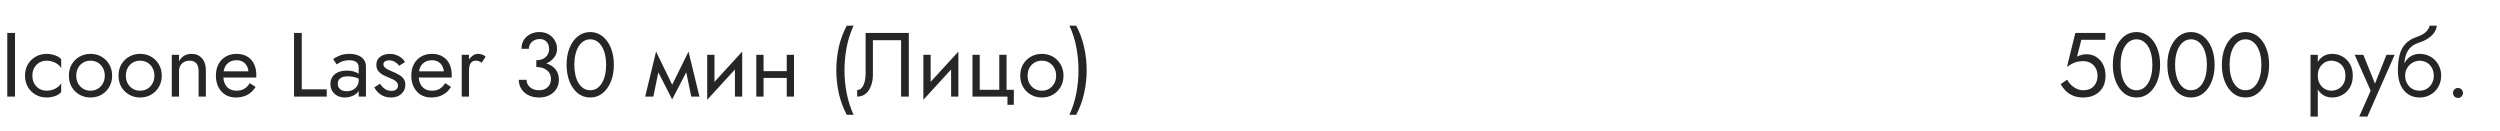 <?xml version="1.0" encoding="UTF-8"?> <svg xmlns="http://www.w3.org/2000/svg" width="440" height="23" viewBox="0 0 440 23" fill="none"> <path d="M1.28 5.8H2.64V17H1.28V5.8ZM5.698 13.32C5.698 13.832 5.805 14.285 6.018 14.68C6.242 15.075 6.541 15.389 6.914 15.624C7.298 15.848 7.73 15.96 8.21 15.96C8.605 15.96 8.973 15.901 9.314 15.784C9.666 15.656 9.97 15.491 10.226 15.288C10.482 15.075 10.663 14.851 10.77 14.616V16.216C10.514 16.515 10.146 16.749 9.666 16.92C9.197 17.08 8.711 17.16 8.21 17.16C7.495 17.16 6.85 16.995 6.274 16.664C5.698 16.333 5.239 15.88 4.898 15.304C4.567 14.717 4.402 14.056 4.402 13.32C4.402 12.573 4.567 11.912 4.898 11.336C5.239 10.76 5.698 10.307 6.274 9.976C6.85 9.645 7.495 9.48 8.21 9.48C8.711 9.48 9.197 9.565 9.666 9.736C10.146 9.896 10.514 10.125 10.77 10.424V12.024C10.663 11.779 10.482 11.555 10.226 11.352C9.97 11.149 9.666 10.989 9.314 10.872C8.973 10.744 8.605 10.68 8.21 10.68C7.73 10.68 7.298 10.792 6.914 11.016C6.541 11.24 6.242 11.555 6.018 11.96C5.805 12.355 5.698 12.808 5.698 13.32ZM12.123 13.32C12.123 12.573 12.288 11.912 12.618 11.336C12.96 10.76 13.418 10.307 13.995 9.976C14.57 9.645 15.216 9.48 15.931 9.48C16.656 9.48 17.301 9.645 17.866 9.976C18.442 10.307 18.896 10.76 19.227 11.336C19.568 11.912 19.738 12.573 19.738 13.32C19.738 14.056 19.568 14.717 19.227 15.304C18.896 15.88 18.442 16.333 17.866 16.664C17.301 16.995 16.656 17.16 15.931 17.16C15.216 17.16 14.57 16.995 13.995 16.664C13.418 16.333 12.96 15.88 12.618 15.304C12.288 14.717 12.123 14.056 12.123 13.32ZM13.418 13.32C13.418 13.832 13.525 14.285 13.739 14.68C13.963 15.075 14.261 15.389 14.634 15.624C15.018 15.848 15.45 15.96 15.931 15.96C16.41 15.96 16.837 15.848 17.21 15.624C17.595 15.389 17.893 15.075 18.107 14.68C18.331 14.285 18.442 13.832 18.442 13.32C18.442 12.808 18.331 12.355 18.107 11.96C17.893 11.555 17.595 11.24 17.21 11.016C16.837 10.792 16.41 10.68 15.931 10.68C15.45 10.68 15.018 10.792 14.634 11.016C14.261 11.24 13.963 11.555 13.739 11.96C13.525 12.355 13.418 12.808 13.418 13.32ZM20.857 13.32C20.857 12.573 21.022 11.912 21.353 11.336C21.694 10.76 22.153 10.307 22.729 9.976C23.305 9.645 23.95 9.48 24.665 9.48C25.39 9.48 26.035 9.645 26.601 9.976C27.177 10.307 27.63 10.76 27.961 11.336C28.302 11.912 28.473 12.573 28.473 13.32C28.473 14.056 28.302 14.717 27.961 15.304C27.63 15.88 27.177 16.333 26.601 16.664C26.035 16.995 25.39 17.16 24.665 17.16C23.95 17.16 23.305 16.995 22.729 16.664C22.153 16.333 21.694 15.88 21.353 15.304C21.022 14.717 20.857 14.056 20.857 13.32ZM22.153 13.32C22.153 13.832 22.259 14.285 22.473 14.68C22.697 15.075 22.995 15.389 23.369 15.624C23.753 15.848 24.185 15.96 24.665 15.96C25.145 15.96 25.572 15.848 25.945 15.624C26.329 15.389 26.628 15.075 26.841 14.68C27.065 14.285 27.177 13.832 27.177 13.32C27.177 12.808 27.065 12.355 26.841 11.96C26.628 11.555 26.329 11.24 25.945 11.016C25.572 10.792 25.145 10.68 24.665 10.68C24.185 10.68 23.753 10.792 23.369 11.016C22.995 11.24 22.697 11.555 22.473 11.96C22.259 12.355 22.153 12.808 22.153 13.32ZM34.951 12.52C34.951 11.912 34.818 11.453 34.551 11.144C34.285 10.835 33.895 10.68 33.383 10.68C33.01 10.68 32.679 10.76 32.391 10.92C32.114 11.069 31.895 11.283 31.735 11.56C31.586 11.837 31.511 12.157 31.511 12.52V17H30.231V9.64H31.511V10.792C31.757 10.344 32.061 10.013 32.423 9.8C32.797 9.587 33.223 9.48 33.703 9.48C34.482 9.48 35.095 9.741 35.543 10.264C36.002 10.776 36.231 11.475 36.231 12.36V17H34.951V12.52ZM41.486 17.16C40.803 17.16 40.195 17 39.661 16.68C39.139 16.349 38.728 15.896 38.429 15.32C38.142 14.744 37.998 14.077 37.998 13.32C37.998 12.552 38.147 11.88 38.446 11.304C38.755 10.728 39.181 10.28 39.725 9.96C40.28 9.64 40.92 9.48 41.645 9.48C42.371 9.48 42.989 9.635 43.502 9.944C44.024 10.243 44.424 10.675 44.702 11.24C44.979 11.805 45.117 12.477 45.117 13.256C45.117 13.331 45.112 13.411 45.102 13.496C45.102 13.571 45.102 13.619 45.102 13.64H38.813V12.552H44.093L43.581 13.288C43.614 13.235 43.645 13.155 43.678 13.048C43.709 12.931 43.725 12.835 43.725 12.76C43.725 12.323 43.635 11.944 43.453 11.624C43.283 11.304 43.043 11.053 42.733 10.872C42.424 10.691 42.062 10.6 41.645 10.6C41.155 10.6 40.733 10.707 40.382 10.92C40.04 11.123 39.773 11.421 39.581 11.816C39.4 12.2 39.304 12.675 39.294 13.24C39.294 13.816 39.384 14.307 39.566 14.712C39.747 15.117 40.014 15.427 40.365 15.64C40.718 15.853 41.144 15.96 41.645 15.96C42.147 15.96 42.59 15.853 42.974 15.64C43.358 15.416 43.683 15.08 43.95 14.632L44.989 15.288C44.605 15.907 44.12 16.376 43.533 16.696C42.958 17.005 42.275 17.16 41.486 17.16ZM51.749 5.8H53.109V15.72H57.509V17H51.749V5.8ZM59.448 14.728C59.448 15.005 59.512 15.245 59.64 15.448C59.779 15.651 59.965 15.805 60.2 15.912C60.445 16.008 60.722 16.056 61.032 16.056C61.426 16.056 61.779 15.976 62.088 15.816C62.408 15.656 62.658 15.432 62.84 15.144C63.032 14.845 63.128 14.504 63.128 14.12L63.384 15.08C63.384 15.549 63.24 15.939 62.952 16.248C62.675 16.557 62.328 16.787 61.912 16.936C61.507 17.085 61.101 17.16 60.696 17.16C60.248 17.16 59.827 17.069 59.432 16.888C59.048 16.696 58.739 16.424 58.504 16.072C58.269 15.72 58.152 15.293 58.152 14.792C58.152 14.077 58.403 13.507 58.904 13.08C59.416 12.643 60.125 12.424 61.032 12.424C61.565 12.424 62.008 12.488 62.36 12.616C62.722 12.733 63.011 12.872 63.224 13.032C63.437 13.181 63.581 13.304 63.656 13.4V14.152C63.282 13.896 62.898 13.715 62.504 13.608C62.109 13.491 61.688 13.432 61.24 13.432C60.824 13.432 60.483 13.485 60.216 13.592C59.96 13.699 59.768 13.848 59.64 14.04C59.512 14.232 59.448 14.461 59.448 14.728ZM59.256 11.336L58.632 10.392C58.909 10.189 59.288 9.987 59.768 9.784C60.258 9.581 60.845 9.48 61.528 9.48C62.104 9.48 62.605 9.571 63.032 9.752C63.469 9.923 63.805 10.173 64.04 10.504C64.285 10.835 64.408 11.24 64.408 11.72V17H63.128V11.896C63.128 11.64 63.085 11.432 63 11.272C62.914 11.101 62.792 10.968 62.632 10.872C62.483 10.776 62.306 10.707 62.104 10.664C61.901 10.621 61.688 10.6 61.464 10.6C61.101 10.6 60.77 10.643 60.472 10.728C60.184 10.813 59.938 10.915 59.736 11.032C59.533 11.149 59.373 11.251 59.256 11.336ZM66.879 14.744C67.028 14.968 67.199 15.176 67.391 15.368C67.583 15.56 67.802 15.715 68.047 15.832C68.303 15.939 68.58 15.992 68.879 15.992C69.242 15.992 69.524 15.912 69.727 15.752C69.94 15.581 70.047 15.352 70.047 15.064C70.047 14.808 69.962 14.595 69.791 14.424C69.631 14.243 69.423 14.093 69.167 13.976C68.911 13.848 68.639 13.731 68.351 13.624C68.031 13.496 67.706 13.347 67.375 13.176C67.055 12.995 66.783 12.765 66.559 12.488C66.346 12.2 66.239 11.843 66.239 11.416C66.239 10.979 66.351 10.616 66.575 10.328C66.81 10.04 67.108 9.827 67.471 9.688C67.844 9.549 68.228 9.48 68.623 9.48C69.018 9.48 69.386 9.544 69.727 9.672C70.079 9.8 70.388 9.971 70.655 10.184C70.922 10.397 71.13 10.643 71.279 10.92L70.255 11.576C70.052 11.299 69.796 11.069 69.487 10.888C69.188 10.707 68.847 10.616 68.463 10.616C68.196 10.616 67.967 10.675 67.775 10.792C67.583 10.909 67.487 11.091 67.487 11.336C67.487 11.528 67.562 11.699 67.711 11.848C67.86 11.997 68.052 12.131 68.287 12.248C68.522 12.365 68.767 12.477 69.023 12.584C69.45 12.755 69.839 12.941 70.191 13.144C70.543 13.336 70.82 13.571 71.023 13.848C71.236 14.125 71.343 14.483 71.343 14.92C71.343 15.56 71.108 16.093 70.639 16.52C70.18 16.947 69.572 17.16 68.815 17.16C68.324 17.16 67.882 17.075 67.487 16.904C67.092 16.723 66.756 16.493 66.479 16.216C66.212 15.939 66.01 15.656 65.871 15.368L66.879 14.744ZM75.876 17.16C75.194 17.16 74.585 17 74.052 16.68C73.529 16.349 73.119 15.896 72.82 15.32C72.532 14.744 72.388 14.077 72.388 13.32C72.388 12.552 72.537 11.88 72.836 11.304C73.145 10.728 73.572 10.28 74.116 9.96C74.671 9.64 75.311 9.48 76.036 9.48C76.761 9.48 77.38 9.635 77.892 9.944C78.415 10.243 78.815 10.675 79.092 11.24C79.37 11.805 79.508 12.477 79.508 13.256C79.508 13.331 79.503 13.411 79.492 13.496C79.492 13.571 79.492 13.619 79.492 13.64H73.204V12.552H78.484L77.972 13.288C78.004 13.235 78.036 13.155 78.068 13.048C78.1 12.931 78.116 12.835 78.116 12.76C78.116 12.323 78.025 11.944 77.844 11.624C77.674 11.304 77.433 11.053 77.124 10.872C76.815 10.691 76.452 10.6 76.036 10.6C75.546 10.6 75.124 10.707 74.772 10.92C74.431 11.123 74.164 11.421 73.972 11.816C73.791 12.2 73.695 12.675 73.684 13.24C73.684 13.816 73.775 14.307 73.956 14.712C74.138 15.117 74.404 15.427 74.756 15.64C75.108 15.853 75.535 15.96 76.036 15.96C76.537 15.96 76.98 15.853 77.364 15.64C77.748 15.416 78.073 15.08 78.34 14.632L79.38 15.288C78.996 15.907 78.511 16.376 77.924 16.696C77.348 17.005 76.665 17.16 75.876 17.16ZM82.543 9.64V17H81.263V9.64H82.543ZM84.766 11.048C84.596 10.92 84.441 10.829 84.302 10.776C84.164 10.712 83.988 10.68 83.775 10.68C83.454 10.68 83.204 10.76 83.022 10.92C82.841 11.08 82.713 11.299 82.638 11.576C82.575 11.853 82.543 12.168 82.543 12.52H81.966C81.966 11.933 82.068 11.416 82.27 10.968C82.484 10.509 82.756 10.147 83.087 9.88C83.417 9.613 83.753 9.48 84.094 9.48C84.361 9.48 84.606 9.517 84.831 9.592C85.065 9.656 85.278 9.789 85.471 9.992L84.766 11.048ZM94.392 11.48V10.6C94.754 10.6 95.074 10.552 95.352 10.456C95.629 10.349 95.864 10.211 96.056 10.04C96.248 9.859 96.392 9.651 96.488 9.416C96.594 9.181 96.648 8.931 96.648 8.664C96.648 8.312 96.584 8.003 96.456 7.736C96.328 7.459 96.136 7.245 95.88 7.096C95.634 6.947 95.325 6.872 94.952 6.872C94.429 6.872 93.986 7.037 93.624 7.368C93.261 7.688 93.08 8.093 93.08 8.584H91.784C91.784 7.997 91.917 7.485 92.184 7.048C92.461 6.611 92.834 6.269 93.304 6.024C93.784 5.768 94.328 5.64 94.936 5.64C95.576 5.64 96.125 5.779 96.584 6.056C97.053 6.333 97.41 6.696 97.656 7.144C97.912 7.592 98.04 8.083 98.04 8.616C98.04 9.139 97.885 9.619 97.576 10.056C97.266 10.493 96.84 10.84 96.296 11.096C95.752 11.352 95.117 11.48 94.392 11.48ZM94.872 17.16C94.328 17.16 93.837 17.08 93.4 16.92C92.962 16.76 92.589 16.541 92.28 16.264C91.97 15.976 91.73 15.645 91.56 15.272C91.389 14.888 91.304 14.477 91.304 14.04H92.68C92.68 14.392 92.77 14.707 92.952 14.984C93.144 15.261 93.405 15.48 93.736 15.64C94.066 15.8 94.445 15.88 94.872 15.88C95.298 15.88 95.666 15.8 95.976 15.64C96.296 15.469 96.541 15.235 96.712 14.936C96.882 14.637 96.968 14.285 96.968 13.88C96.968 13.539 96.898 13.24 96.76 12.984C96.632 12.717 96.45 12.499 96.216 12.328C95.981 12.147 95.709 12.013 95.4 11.928C95.09 11.843 94.754 11.8 94.392 11.8V10.92C94.936 10.92 95.442 10.979 95.912 11.096C96.392 11.213 96.813 11.4 97.176 11.656C97.549 11.901 97.837 12.221 98.04 12.616C98.253 13.011 98.36 13.485 98.36 14.04C98.36 14.669 98.205 15.219 97.896 15.688C97.597 16.157 97.186 16.52 96.664 16.776C96.141 17.032 95.544 17.16 94.872 17.16ZM101.078 11.4C101.078 12.051 101.142 12.653 101.27 13.208C101.398 13.752 101.585 14.227 101.83 14.632C102.075 15.027 102.369 15.336 102.71 15.56C103.062 15.773 103.451 15.88 103.878 15.88C104.315 15.88 104.705 15.773 105.046 15.56C105.387 15.336 105.681 15.027 105.926 14.632C106.171 14.227 106.358 13.752 106.486 13.208C106.614 12.653 106.678 12.051 106.678 11.4C106.678 10.749 106.614 10.152 106.486 9.608C106.358 9.053 106.171 8.579 105.926 8.184C105.681 7.779 105.387 7.469 105.046 7.256C104.705 7.032 104.315 6.92 103.878 6.92C103.451 6.92 103.062 7.032 102.71 7.256C102.369 7.469 102.075 7.779 101.83 8.184C101.585 8.579 101.398 9.053 101.27 9.608C101.142 10.152 101.078 10.749 101.078 11.4ZM99.718 11.4C99.718 10.28 99.894 9.288 100.246 8.424C100.598 7.56 101.083 6.883 101.702 6.392C102.331 5.891 103.057 5.64 103.878 5.64C104.699 5.64 105.419 5.891 106.038 6.392C106.667 6.883 107.158 7.56 107.51 8.424C107.862 9.288 108.038 10.28 108.038 11.4C108.038 12.52 107.862 13.512 107.51 14.376C107.158 15.24 106.667 15.923 106.038 16.424C105.419 16.915 104.699 17.16 103.878 17.16C103.057 17.16 102.331 16.915 101.702 16.424C101.083 15.923 100.598 15.24 100.246 14.376C99.894 13.512 99.718 12.52 99.718 11.4ZM121.661 17L120.461 11.16L121.181 9.08L123.101 17H121.661ZM117.821 15.896L121.181 9.08L121.341 11.64L118.301 17.496L117.821 15.896ZM118.301 17.496L115.309 11.64L115.469 9.08L118.781 15.896L118.301 17.496ZM113.549 17L115.469 9.08L116.189 11.16L114.989 17H113.549ZM130.548 10.92L124.468 17.56L124.548 15.72L130.628 9.08L130.548 10.92ZM125.748 9.64V15.8L124.468 17.56V9.64H125.748ZM130.628 9.08V17H129.348V10.84L130.628 9.08ZM133.858 13.72V12.52H139.298V13.72H133.858ZM138.466 9.64H139.746V17H138.466V9.64ZM133.106 9.64H134.386V17H133.106V9.64ZM149.03 4.52H150.23C149.675 5.715 149.27 6.979 149.014 8.312C148.758 9.645 148.63 10.995 148.63 12.36C148.63 13.715 148.758 15.059 149.014 16.392C149.27 17.725 149.675 18.995 150.23 20.2H149.03C148.39 18.995 147.921 17.725 147.622 16.392C147.334 15.059 147.19 13.715 147.19 12.36C147.19 10.995 147.334 9.645 147.622 8.312C147.921 6.979 148.39 5.715 149.03 4.52ZM159.951 5.8V17H158.591V7.08H153.631V13.16C153.631 13.843 153.524 14.477 153.311 15.064C153.108 15.651 152.799 16.12 152.383 16.472C151.978 16.824 151.471 17 150.863 17V15.832C151.108 15.832 151.322 15.757 151.503 15.608C151.684 15.459 151.839 15.251 151.967 14.984C152.095 14.707 152.191 14.387 152.255 14.024C152.319 13.661 152.351 13.267 152.351 12.84V5.8H159.951ZM168.594 10.92L162.514 17.56L162.594 15.72L168.674 9.08L168.594 10.92ZM163.794 9.64V15.8L162.514 17.56V9.64H163.794ZM168.674 9.08V17H167.394V10.84L168.674 9.08ZM177.153 15.8H178.433V18.44H177.313V17H171.153V9.64H172.433V15.8H175.873V9.64H177.153V15.8ZM179.56 13.32C179.56 12.573 179.725 11.912 180.056 11.336C180.397 10.76 180.856 10.307 181.432 9.976C182.008 9.645 182.653 9.48 183.368 9.48C184.093 9.48 184.739 9.645 185.304 9.976C185.88 10.307 186.333 10.76 186.664 11.336C187.005 11.912 187.176 12.573 187.176 13.32C187.176 14.056 187.005 14.717 186.664 15.304C186.333 15.88 185.88 16.333 185.304 16.664C184.739 16.995 184.093 17.16 183.368 17.16C182.653 17.16 182.008 16.995 181.432 16.664C180.856 16.333 180.397 15.88 180.056 15.304C179.725 14.717 179.56 14.056 179.56 13.32ZM180.856 13.32C180.856 13.832 180.963 14.285 181.176 14.68C181.4 15.075 181.699 15.389 182.072 15.624C182.456 15.848 182.888 15.96 183.368 15.96C183.848 15.96 184.275 15.848 184.648 15.624C185.032 15.389 185.331 15.075 185.544 14.68C185.768 14.285 185.88 13.832 185.88 13.32C185.88 12.808 185.768 12.355 185.544 11.96C185.331 11.555 185.032 11.24 184.648 11.016C184.275 10.792 183.848 10.68 183.368 10.68C182.888 10.68 182.456 10.792 182.072 11.016C181.699 11.24 181.4 11.555 181.176 11.96C180.963 12.355 180.856 12.808 180.856 13.32ZM189.414 20.2H188.214C188.78 18.995 189.185 17.725 189.43 16.392C189.686 15.059 189.814 13.715 189.814 12.36C189.814 10.995 189.686 9.645 189.43 8.312C189.185 6.979 188.78 5.715 188.214 4.52H189.414C190.054 5.715 190.518 6.979 190.806 8.312C191.105 9.645 191.254 10.995 191.254 12.36C191.254 13.715 191.105 15.059 190.806 16.392C190.518 17.725 190.054 18.995 189.414 20.2Z" fill="#262626"></path> <path d="M370.572 13.32C370.572 13.96 370.47 14.52 370.267 15C370.065 15.48 369.782 15.88 369.42 16.2C369.057 16.52 368.641 16.76 368.172 16.92C367.702 17.08 367.196 17.16 366.652 17.16C365.969 17.16 365.372 17.053 364.86 16.84C364.358 16.627 363.926 16.344 363.564 15.992C363.212 15.629 362.913 15.235 362.668 14.808L363.82 14.024C363.99 14.344 364.214 14.648 364.492 14.936C364.78 15.213 365.11 15.443 365.484 15.624C365.857 15.795 366.246 15.88 366.652 15.88C367.185 15.88 367.638 15.773 368.012 15.56C368.385 15.347 368.668 15.048 368.86 14.664C369.062 14.28 369.164 13.832 369.164 13.32C369.164 12.808 369.052 12.36 368.828 11.976C368.614 11.592 368.316 11.293 367.932 11.08C367.558 10.867 367.132 10.76 366.652 10.76C366.3 10.76 365.974 10.792 365.676 10.856C365.388 10.909 365.094 11.011 364.796 11.16C364.508 11.299 364.172 11.501 363.788 11.768L365.26 5.8H370.54V7H366.316L365.564 9.96C365.83 9.821 366.102 9.72 366.38 9.656C366.668 9.581 366.95 9.544 367.228 9.544C367.868 9.544 368.438 9.704 368.94 10.024C369.452 10.344 369.852 10.787 370.14 11.352C370.428 11.917 370.572 12.573 370.572 13.32ZM373.219 11.4C373.219 12.051 373.283 12.653 373.411 13.208C373.539 13.752 373.725 14.227 373.971 14.632C374.216 15.027 374.509 15.336 374.851 15.56C375.203 15.773 375.592 15.88 376.019 15.88C376.456 15.88 376.845 15.773 377.187 15.56C377.528 15.336 377.821 15.027 378.067 14.632C378.312 14.227 378.499 13.752 378.627 13.208C378.755 12.653 378.819 12.051 378.819 11.4C378.819 10.749 378.755 10.152 378.627 9.608C378.499 9.053 378.312 8.579 378.067 8.184C377.821 7.779 377.528 7.469 377.187 7.256C376.845 7.032 376.456 6.92 376.019 6.92C375.592 6.92 375.203 7.032 374.851 7.256C374.509 7.469 374.216 7.779 373.971 8.184C373.725 8.579 373.539 9.053 373.411 9.608C373.283 10.152 373.219 10.749 373.219 11.4ZM371.859 11.4C371.859 10.28 372.035 9.288 372.387 8.424C372.739 7.56 373.224 6.883 373.843 6.392C374.472 5.891 375.197 5.64 376.019 5.64C376.84 5.64 377.56 5.891 378.179 6.392C378.808 6.883 379.299 7.56 379.651 8.424C380.003 9.288 380.179 10.28 380.179 11.4C380.179 12.52 380.003 13.512 379.651 14.376C379.299 15.24 378.808 15.923 378.179 16.424C377.56 16.915 376.84 17.16 376.019 17.16C375.197 17.16 374.472 16.915 373.843 16.424C373.224 15.923 372.739 15.24 372.387 14.376C372.035 13.512 371.859 12.52 371.859 11.4ZM382.812 11.4C382.812 12.051 382.877 12.653 383.005 13.208C383.133 13.752 383.319 14.227 383.565 14.632C383.81 15.027 384.103 15.336 384.445 15.56C384.797 15.773 385.186 15.88 385.613 15.88C386.05 15.88 386.439 15.773 386.781 15.56C387.122 15.336 387.415 15.027 387.661 14.632C387.906 14.227 388.093 13.752 388.221 13.208C388.349 12.653 388.413 12.051 388.413 11.4C388.413 10.749 388.349 10.152 388.221 9.608C388.093 9.053 387.906 8.579 387.661 8.184C387.415 7.779 387.122 7.469 386.781 7.256C386.439 7.032 386.05 6.92 385.613 6.92C385.186 6.92 384.797 7.032 384.445 7.256C384.103 7.469 383.81 7.779 383.565 8.184C383.319 8.579 383.133 9.053 383.005 9.608C382.877 10.152 382.812 10.749 382.812 11.4ZM381.453 11.4C381.453 10.28 381.629 9.288 381.981 8.424C382.333 7.56 382.818 6.883 383.437 6.392C384.066 5.891 384.791 5.64 385.613 5.64C386.434 5.64 387.154 5.891 387.773 6.392C388.402 6.883 388.893 7.56 389.245 8.424C389.597 9.288 389.773 10.28 389.773 11.4C389.773 12.52 389.597 13.512 389.245 14.376C388.893 15.24 388.402 15.923 387.773 16.424C387.154 16.915 386.434 17.16 385.613 17.16C384.791 17.16 384.066 16.915 383.437 16.424C382.818 15.923 382.333 15.24 381.981 14.376C381.629 13.512 381.453 12.52 381.453 11.4ZM392.406 11.4C392.406 12.051 392.47 12.653 392.598 13.208C392.726 13.752 392.913 14.227 393.158 14.632C393.404 15.027 393.697 15.336 394.038 15.56C394.39 15.773 394.78 15.88 395.206 15.88C395.644 15.88 396.033 15.773 396.374 15.56C396.716 15.336 397.009 15.027 397.254 14.632C397.5 14.227 397.686 13.752 397.814 13.208C397.942 12.653 398.006 12.051 398.006 11.4C398.006 10.749 397.942 10.152 397.814 9.608C397.686 9.053 397.5 8.579 397.254 8.184C397.009 7.779 396.716 7.469 396.374 7.256C396.033 7.032 395.644 6.92 395.206 6.92C394.78 6.92 394.39 7.032 394.038 7.256C393.697 7.469 393.404 7.779 393.158 8.184C392.913 8.579 392.726 9.053 392.598 9.608C392.47 10.152 392.406 10.749 392.406 11.4ZM391.046 11.4C391.046 10.28 391.222 9.288 391.574 8.424C391.926 7.56 392.412 6.883 393.03 6.392C393.66 5.891 394.385 5.64 395.206 5.64C396.028 5.64 396.748 5.891 397.366 6.392C397.996 6.883 398.486 7.56 398.838 8.424C399.19 9.288 399.366 10.28 399.366 11.4C399.366 12.52 399.19 13.512 398.838 14.376C398.486 15.24 397.996 15.923 397.366 16.424C396.748 16.915 396.028 17.16 395.206 17.16C394.385 17.16 393.66 16.915 393.03 16.424C392.412 15.923 391.926 15.24 391.574 14.376C391.222 13.512 391.046 12.52 391.046 11.4Z" fill="#262626"></path> <path d="M407.931 20.52H406.651V9.64H407.931V20.52ZM414.091 13.32C414.091 14.109 413.926 14.792 413.595 15.368C413.265 15.944 412.822 16.387 412.267 16.696C411.723 17.005 411.115 17.16 410.443 17.16C409.835 17.16 409.297 17.005 408.827 16.696C408.369 16.387 408.006 15.944 407.739 15.368C407.483 14.792 407.355 14.109 407.355 13.32C407.355 12.52 407.483 11.837 407.739 11.272C408.006 10.696 408.369 10.253 408.827 9.944C409.297 9.635 409.835 9.48 410.443 9.48C411.115 9.48 411.723 9.635 412.267 9.944C412.822 10.253 413.265 10.696 413.595 11.272C413.926 11.837 414.091 12.52 414.091 13.32ZM412.795 13.32C412.795 12.755 412.678 12.275 412.443 11.88C412.219 11.485 411.915 11.187 411.531 10.984C411.158 10.781 410.742 10.68 410.283 10.68C409.91 10.68 409.542 10.781 409.179 10.984C408.817 11.187 408.518 11.485 408.283 11.88C408.049 12.275 407.931 12.755 407.931 13.32C407.931 13.885 408.049 14.365 408.283 14.76C408.518 15.155 408.817 15.453 409.179 15.656C409.542 15.859 409.91 15.96 410.283 15.96C410.742 15.96 411.158 15.859 411.531 15.656C411.915 15.453 412.219 15.155 412.443 14.76C412.678 14.365 412.795 13.885 412.795 13.32ZM421.462 9.64L416.662 20.52H415.222L417.238 15.96L414.422 9.64H415.942L418.278 15.4L417.75 15.336L420.022 9.64H421.462ZM425.837 10.68V9.48C426.562 9.48 427.207 9.645 427.773 9.976C428.349 10.307 428.802 10.76 429.133 11.336C429.474 11.912 429.645 12.573 429.645 13.32C429.645 14.056 429.474 14.717 429.133 15.304C428.802 15.88 428.349 16.333 427.773 16.664C427.207 16.995 426.562 17.16 425.837 17.16C425.122 17.16 424.477 16.984 423.901 16.632C423.325 16.269 422.866 15.731 422.525 15.016C422.194 14.301 422.029 13.416 422.029 12.36L423.309 13.32C423.309 13.832 423.421 14.285 423.645 14.68C423.869 15.075 424.167 15.389 424.541 15.624C424.925 15.848 425.357 15.96 425.837 15.96C426.317 15.96 426.743 15.848 427.117 15.624C427.501 15.389 427.799 15.075 428.013 14.68C428.237 14.285 428.349 13.832 428.349 13.32C428.349 12.808 428.237 12.355 428.013 11.96C427.799 11.555 427.501 11.24 427.117 11.016C426.743 10.792 426.317 10.68 425.837 10.68ZM422.733 13.32C422.733 12.723 422.807 12.189 422.957 11.72C423.106 11.24 423.319 10.835 423.597 10.504C423.874 10.173 424.199 9.923 424.573 9.752C424.957 9.571 425.378 9.48 425.837 9.48V10.68C425.559 10.68 425.271 10.739 424.973 10.856C424.674 10.973 424.397 11.144 424.141 11.368C423.895 11.592 423.693 11.869 423.533 12.2C423.383 12.52 423.309 12.893 423.309 13.32H422.733ZM422.029 12.36C422.029 11.357 422.125 10.472 422.317 9.704C422.509 8.936 422.845 8.285 423.325 7.752C423.815 7.208 424.487 6.792 425.341 6.504C426.066 6.259 426.605 5.965 426.957 5.624C427.319 5.272 427.538 4.904 427.613 4.52H428.877C428.823 4.989 428.653 5.421 428.365 5.816C428.077 6.2 427.698 6.536 427.229 6.824C426.77 7.112 426.247 7.352 425.661 7.544C424.999 7.757 424.482 8.077 424.109 8.504C423.746 8.931 423.495 9.416 423.357 9.96C423.218 10.493 423.149 11.027 423.149 11.56V13.208L422.029 12.36ZM431.723 16.36C431.723 16.115 431.808 15.907 431.979 15.736C432.16 15.565 432.368 15.48 432.603 15.48C432.848 15.48 433.056 15.565 433.227 15.736C433.398 15.907 433.483 16.115 433.483 16.36C433.483 16.595 433.398 16.803 433.227 16.984C433.056 17.155 432.848 17.24 432.603 17.24C432.368 17.24 432.16 17.155 431.979 16.984C431.808 16.803 431.723 16.595 431.723 16.36Z" fill="#262626"></path> </svg> 